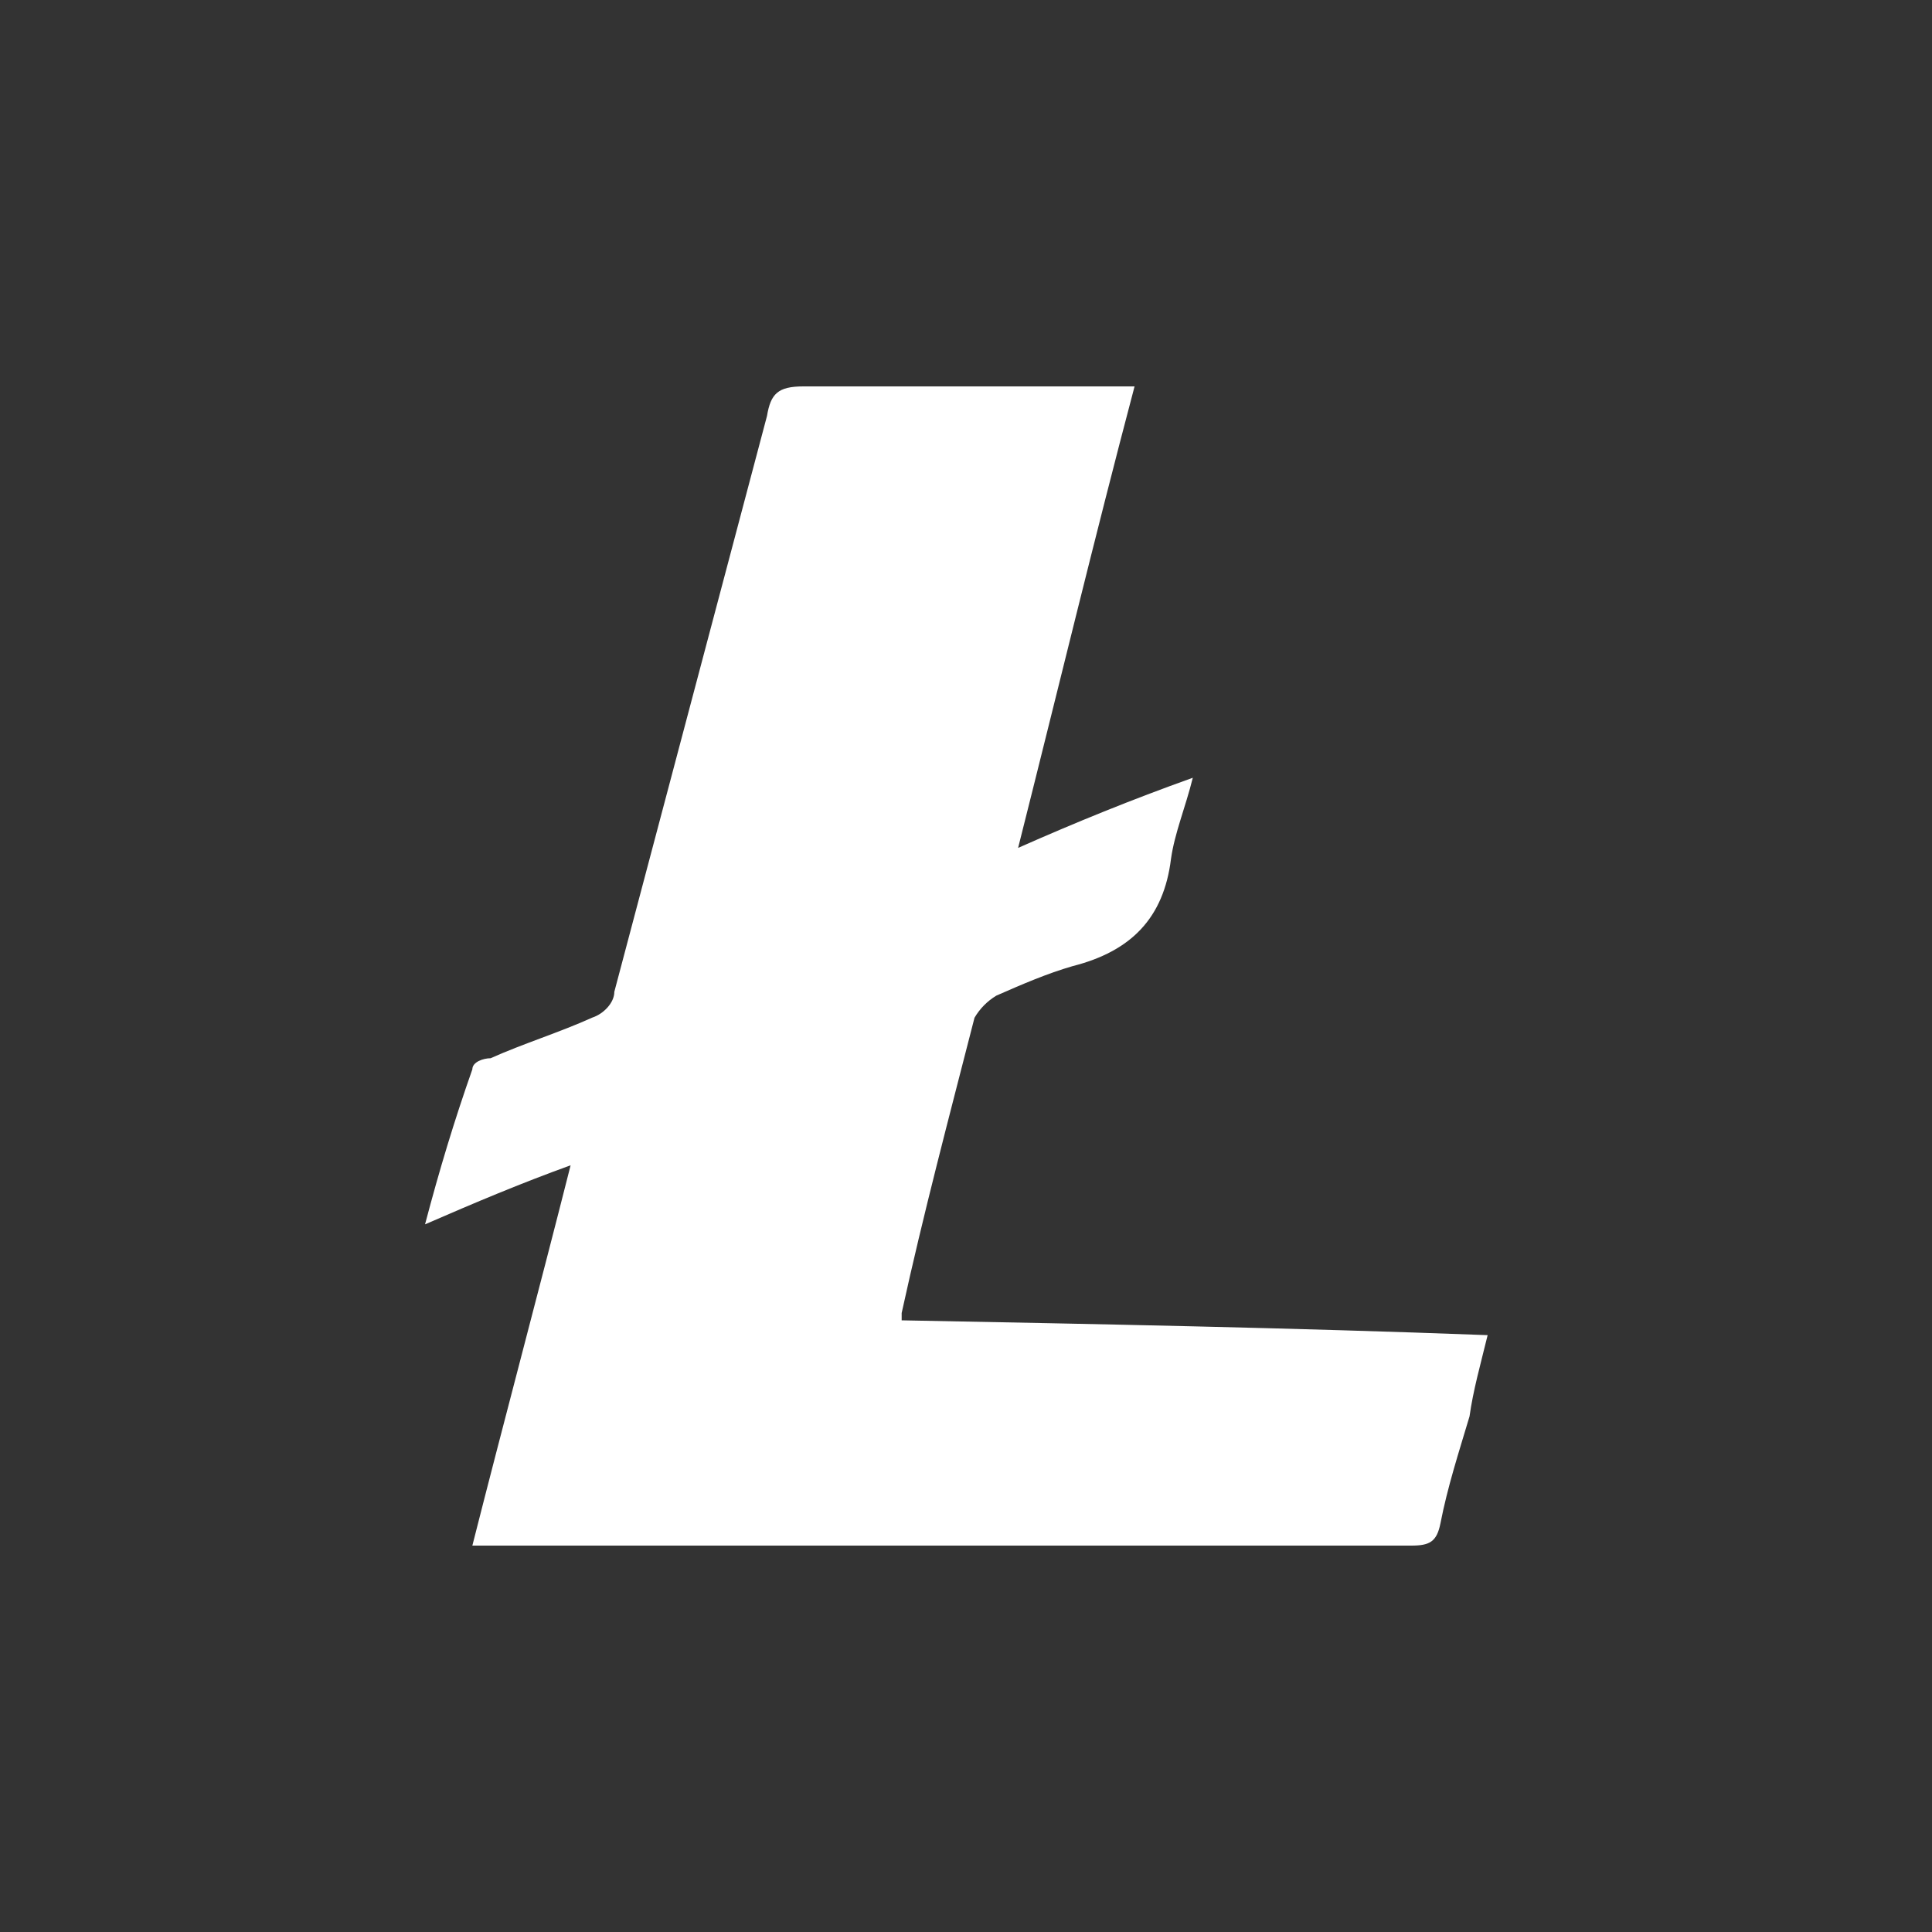 <svg width="100" height="100" viewBox="0 0 100 100" fill="none" xmlns="http://www.w3.org/2000/svg">
<rect x="0" y="0" width="100" height="100" fill="#333333" stroke="none"/>
<path d="M46.675 68.34C56.846 68.535 66.83 68.724 77 69.107C76.627 70.635 76.249 71.969 76.063 73.309C75.493 75.221 74.929 76.943 74.556 78.855C74.364 79.811 73.986 80 73.049 80H24.449C26.148 73.309 27.841 67.006 29.535 60.315C26.899 61.271 24.636 62.227 22 63.372C22.756 60.51 23.507 58.025 24.449 55.346C24.449 54.968 25.014 54.774 25.392 54.774C27.091 54.013 28.97 53.435 30.663 52.668C31.228 52.484 31.798 51.912 31.798 51.334L39.7 21.528C39.891 20.383 40.264 20 41.584 20H58.725C56.654 27.831 54.769 35.672 52.697 43.887C55.711 42.553 58.539 41.402 61.739 40.257C61.361 41.786 60.797 43.12 60.61 44.459C60.232 47.521 58.539 49.239 55.525 50.005C54.21 50.383 52.884 50.956 51.569 51.534C51.102 51.817 50.714 52.21 50.44 52.679C49.119 57.836 47.798 62.805 46.67 67.962V68.346L46.675 68.34Z" fill="white"/>
</svg>
